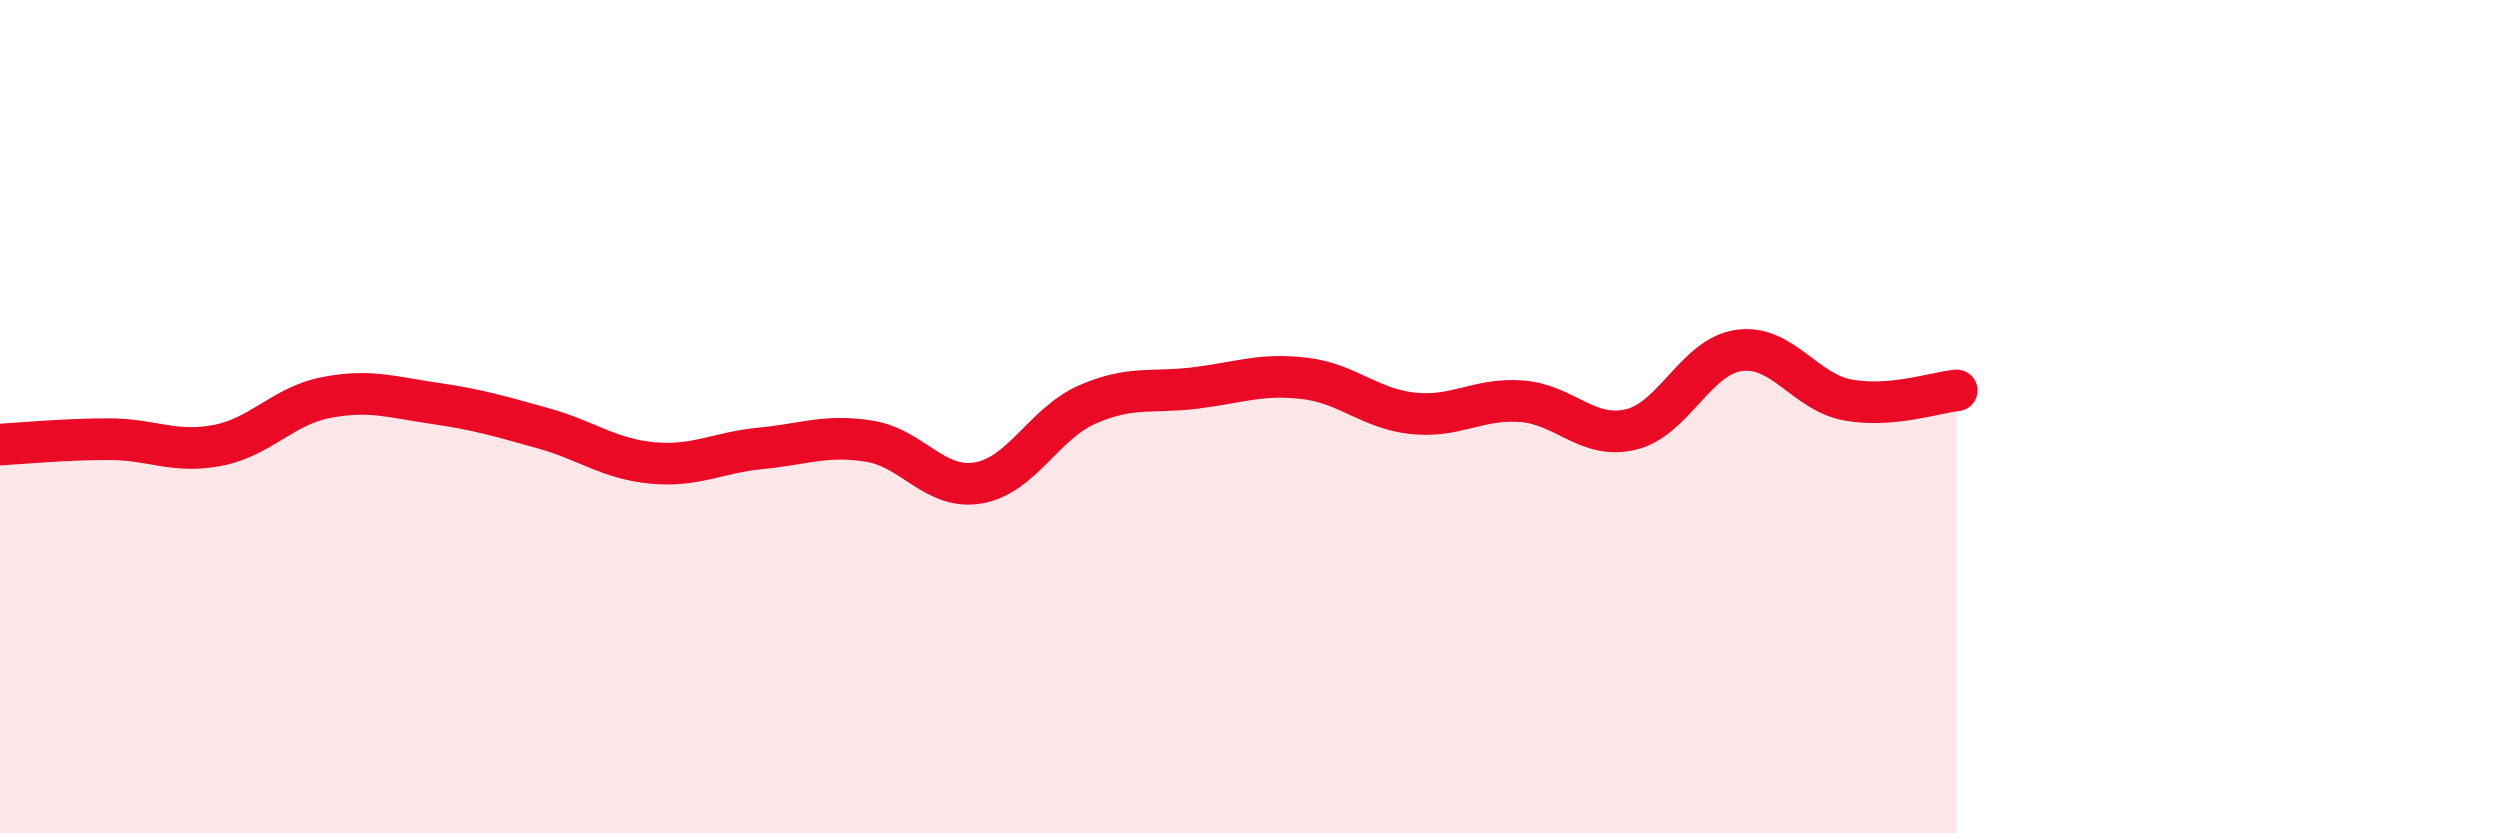 
    <svg width="60" height="20" viewBox="0 0 60 20" xmlns="http://www.w3.org/2000/svg">
      <path
        d="M 0,10.67 C 0.52,10.64 1.57,10.54 2.61,10.54 C 3.65,10.54 4.18,10.89 5.22,10.69 C 6.26,10.49 6.79,9.74 7.83,9.54 C 8.87,9.34 9.39,9.53 10.43,9.68 C 11.47,9.83 12,9.99 13.04,10.28 C 14.08,10.57 14.61,11.01 15.65,11.11 C 16.69,11.21 17.22,10.86 18.26,10.76 C 19.3,10.66 19.83,10.42 20.87,10.59 C 21.91,10.76 22.44,11.77 23.48,11.59 C 24.52,11.41 25.05,10.17 26.09,9.71 C 27.13,9.25 27.66,9.44 28.7,9.31 C 29.74,9.18 30.26,8.96 31.3,9.08 C 32.34,9.2 32.87,9.81 33.91,9.92 C 34.95,10.03 35.48,9.55 36.52,9.63 C 37.56,9.71 38.09,10.55 39.13,10.31 C 40.17,10.07 40.7,8.55 41.74,8.41 C 42.78,8.27 43.31,9.41 44.35,9.6 C 45.39,9.79 46.44,9.42 46.96,9.37L46.96 20L0 20Z"
        fill="#EB0A25"
        opacity="0.1"
        stroke-linecap="round"
        stroke-linejoin="round"
      />
      <path
        d="M 0,10.67 C 0.52,10.64 1.57,10.54 2.61,10.54 C 3.65,10.54 4.18,10.89 5.22,10.69 C 6.26,10.49 6.79,9.74 7.83,9.54 C 8.87,9.34 9.39,9.53 10.43,9.68 C 11.47,9.83 12,9.99 13.04,10.28 C 14.08,10.57 14.61,11.01 15.65,11.11 C 16.69,11.21 17.22,10.86 18.26,10.76 C 19.3,10.66 19.83,10.42 20.87,10.59 C 21.91,10.76 22.44,11.77 23.48,11.59 C 24.52,11.41 25.05,10.17 26.09,9.71 C 27.13,9.25 27.66,9.44 28.7,9.31 C 29.74,9.18 30.26,8.96 31.3,9.08 C 32.34,9.2 32.87,9.81 33.91,9.92 C 34.95,10.03 35.48,9.55 36.52,9.63 C 37.56,9.71 38.09,10.55 39.13,10.31 C 40.17,10.07 40.7,8.55 41.74,8.41 C 42.78,8.27 43.31,9.41 44.35,9.6 C 45.39,9.79 46.44,9.42 46.96,9.37"
        stroke="#EB0A25"
        stroke-width="1"
        fill="none"
        stroke-linecap="round"
        stroke-linejoin="round"
      />
    </svg>
  